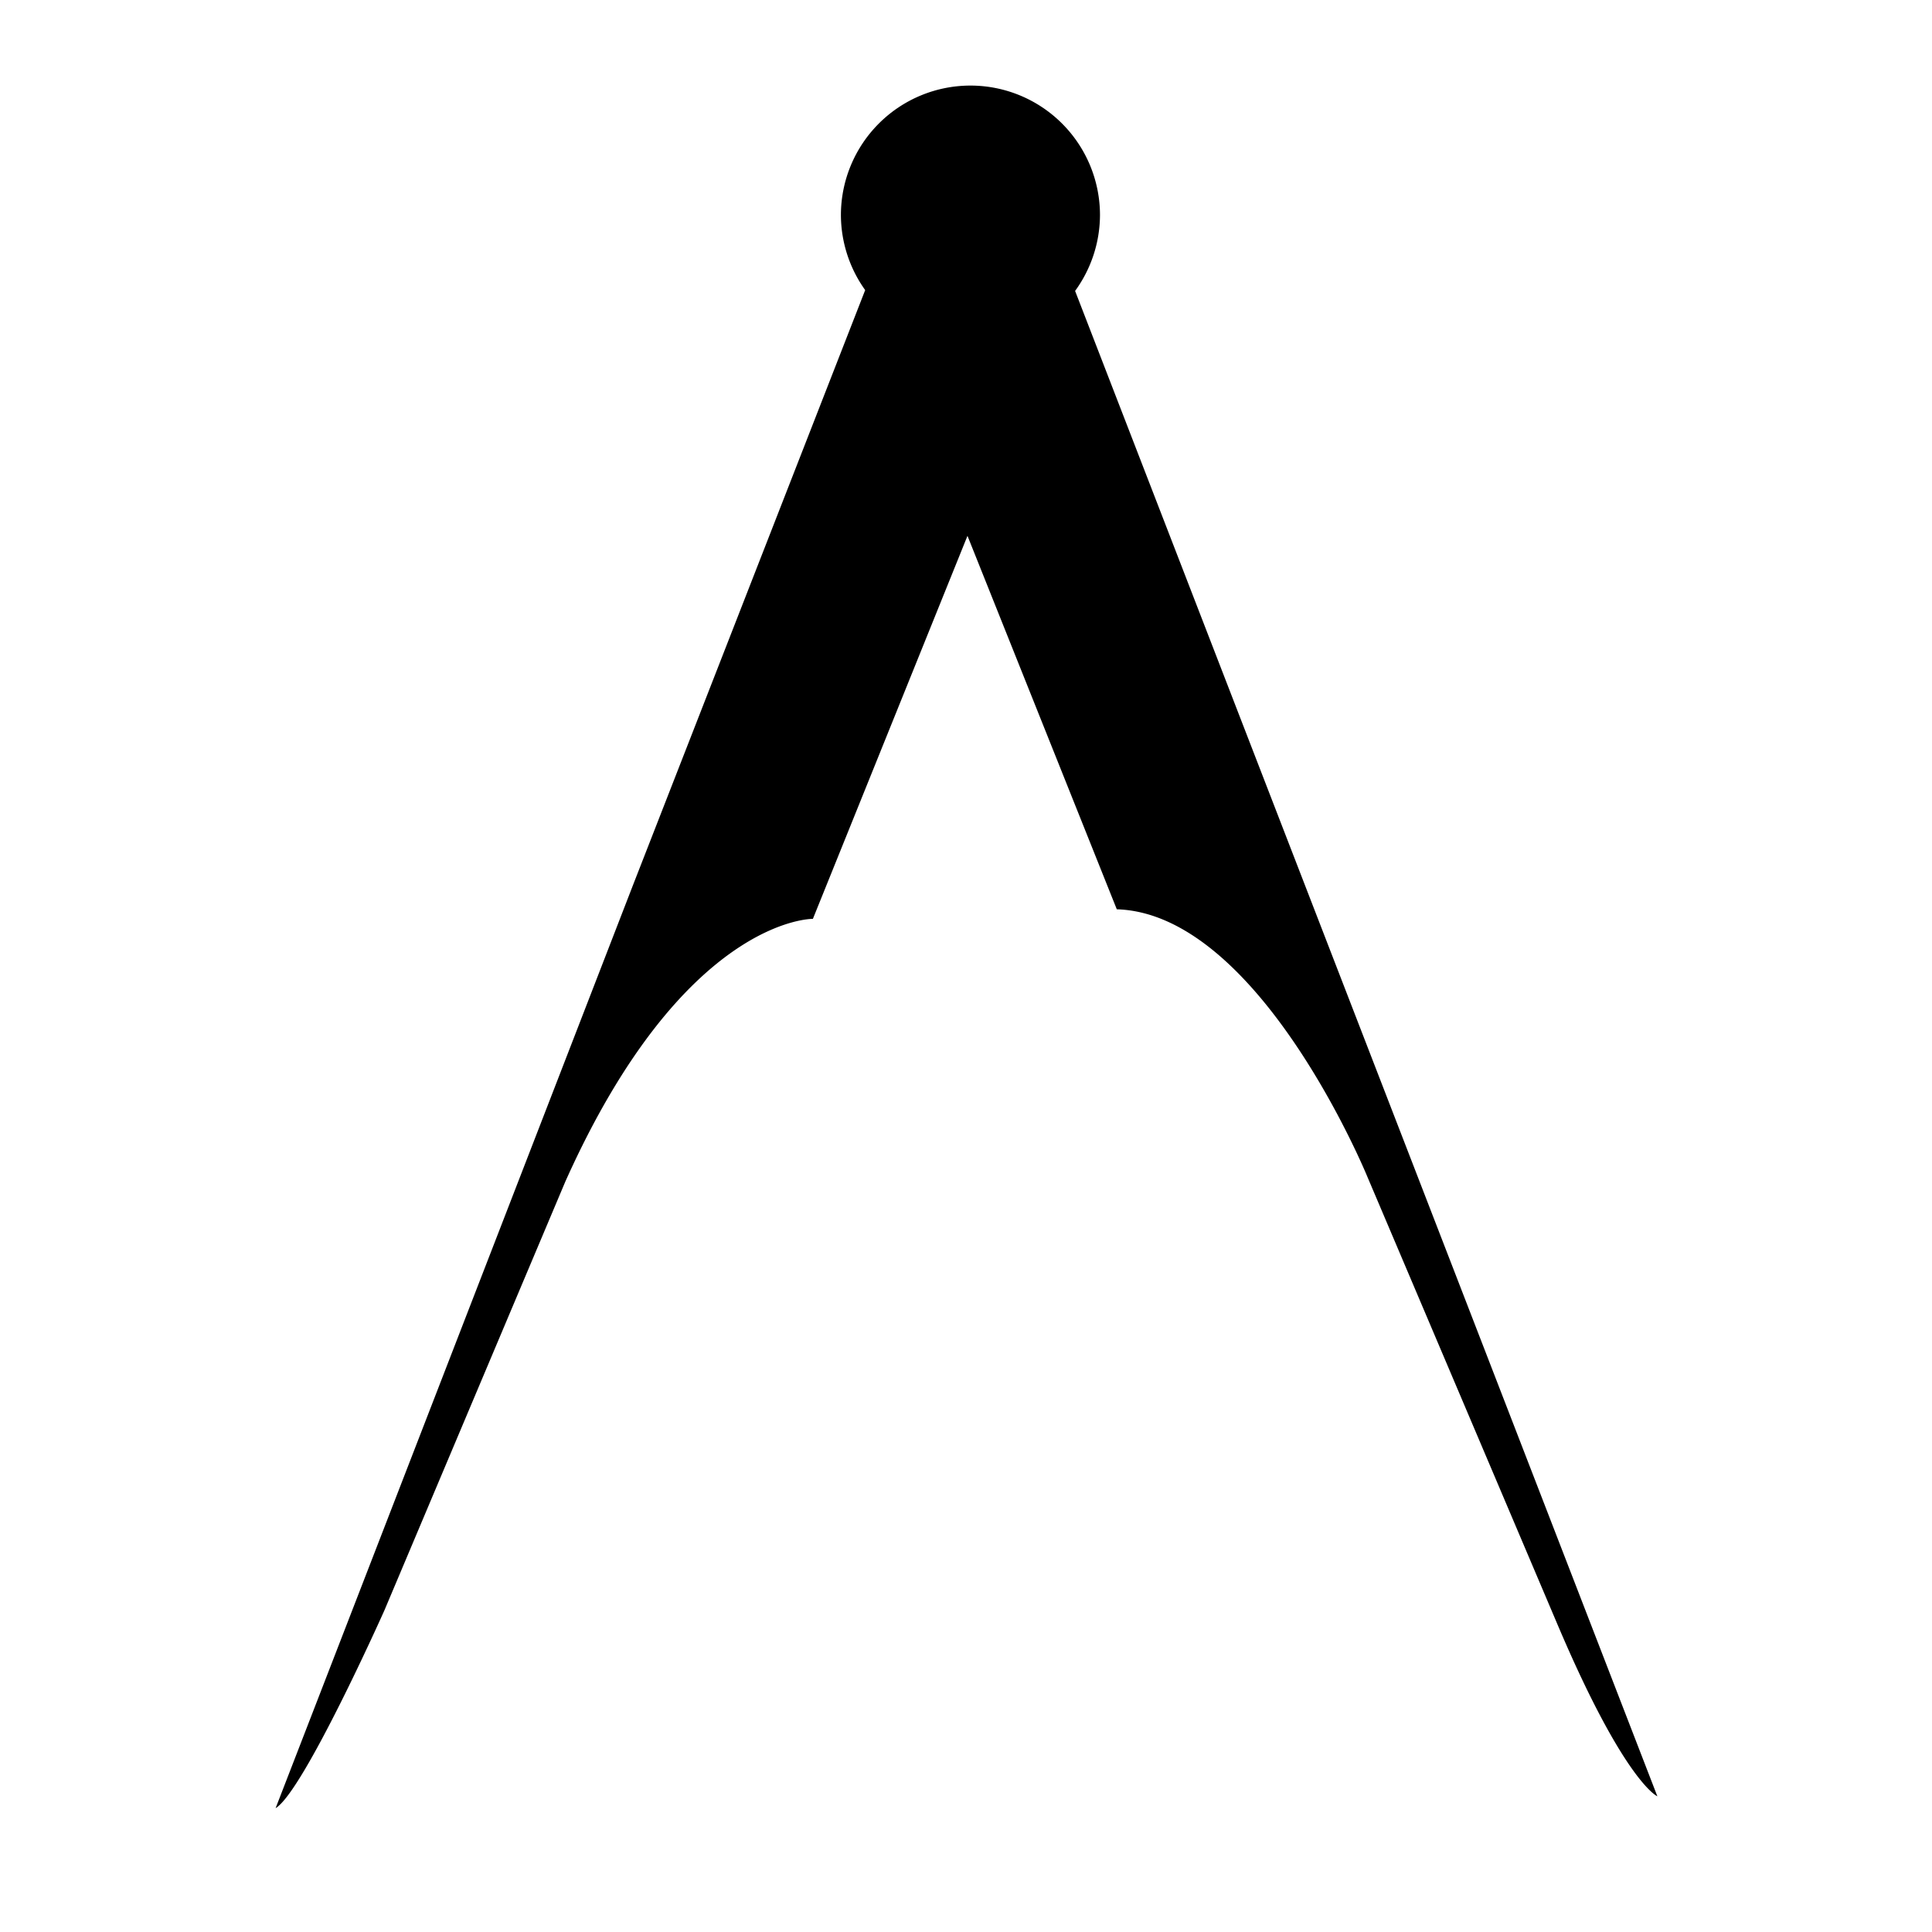 <?xml version="1.0" encoding="UTF-8" standalone="no"?>
<svg xmlns:inkscape="http://www.inkscape.org/namespaces/inkscape" xmlns:sodipodi="http://sodipodi.sourceforge.net/DTD/sodipodi-0.dtd" xmlns="http://www.w3.org/2000/svg" xmlns:svg="http://www.w3.org/2000/svg" width="200mm" height="200mm" viewBox="0 0 200 200" version="1.1" id="svg1">
  <defs id="defs1"></defs>
  <g id="layer1">
    <path id="circle1" style="stroke-width:0.341" d="M 100.461,8.859 A 13.41,13.41 0 0 0 87.051,22.269 13.41,13.41 0 0 0 89.563,30.031 L 65.588,91.469 28.531,187.181 c 2.9,-1.74 11.261,-20.473 11.261,-20.473 L 58.524,122.315 C 70.808,94.915 84.15,95.12 84.15,95.12 l 16.003,-39.65 15.457,38.66 c 14.775,0.444 25.933,27.673 25.933,27.673 l 19.62,46.201 c 6.995,16.515 10.407,17.948 10.407,17.948 L 111.294,30.117 A 13.41,13.41 0 0 0 113.87,22.269 13.41,13.41 0 0 0 100.461,8.859 Z"></path>
  </g>
</svg>
